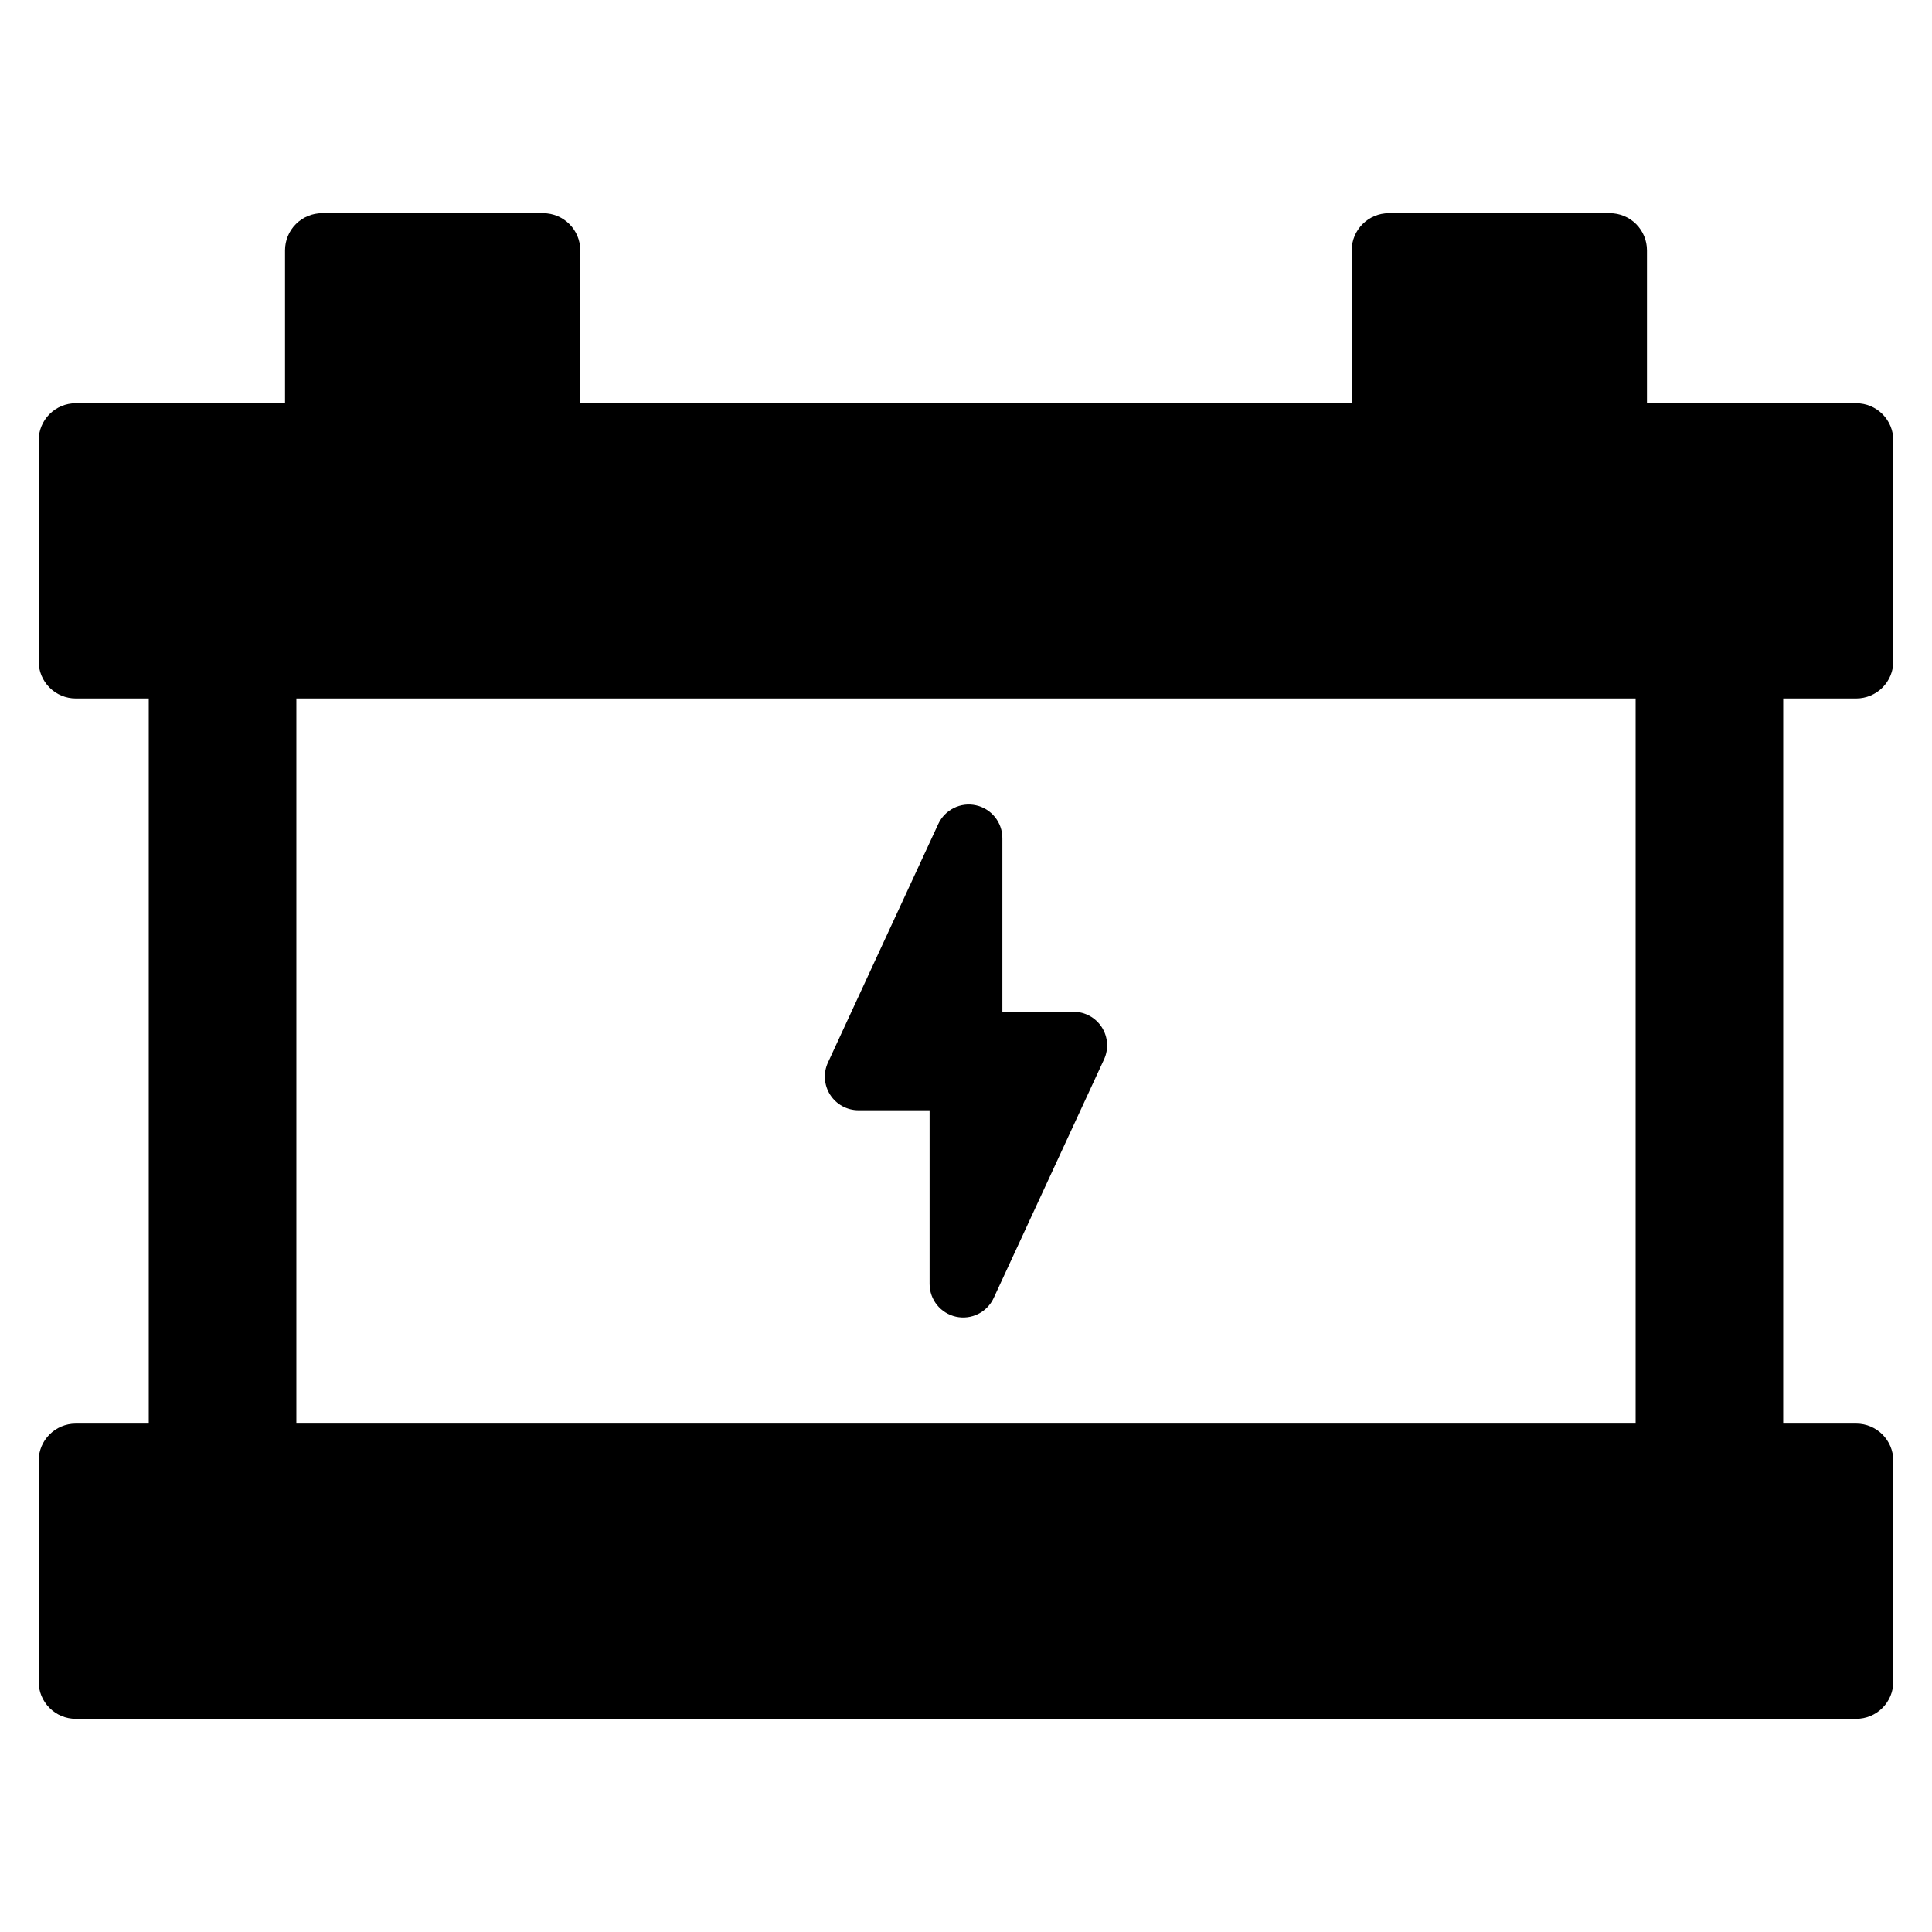 <?xml version="1.0" encoding="UTF-8"?>
<!-- Uploaded to: ICON Repo, www.svgrepo.com, Generator: ICON Repo Mixer Tools -->
<svg fill="#000000" width="800px" height="800px" version="1.1" viewBox="144 144 512 512" xmlns="http://www.w3.org/2000/svg">
 <g>
  <path d="m635.91 329.1c2.609 0 5.113-1.035 6.961-2.883 1.844-1.844 2.879-4.348 2.879-6.957v-58.559c0-2.609-1.035-5.113-2.879-6.961-1.848-1.844-4.352-2.879-6.961-2.879h-55.449v-40.527c0-2.609-1.035-5.109-2.879-6.957-1.848-1.844-4.352-2.883-6.961-2.879h-58.559c-5.434 0-9.836 4.402-9.84 9.836v40.527h-204.45v-40.527c0-5.434-4.406-9.836-9.84-9.836h-58.559c-2.609-0.004-5.113 1.035-6.961 2.879-1.844 1.848-2.879 4.348-2.879 6.957v40.527h-55.449c-2.609 0-5.113 1.035-6.957 2.879-1.848 1.848-2.883 4.352-2.883 6.961v58.559c0 2.609 1.035 5.113 2.883 6.957 1.844 1.848 4.348 2.883 6.957 2.883h19.336v192.17h-19.336c-5.434 0-9.836 4.406-9.84 9.836v58.562c0 2.609 1.035 5.113 2.883 6.957 1.844 1.848 4.348 2.883 6.957 2.879h471.82c2.609 0.004 5.113-1.031 6.961-2.879 1.844-1.844 2.879-4.348 2.879-6.957v-58.562c0-5.43-4.406-9.836-9.84-9.836h-19.336l0.004-192.17zm-58.453 192.17h-354.92v-192.17h354.92z"/>
  <path d="m371.5 438.23h18.852v46.012c-0.004 4.18 2.906 7.801 6.992 8.699 4.082 0.898 8.242-1.164 9.996-4.961l29.234-63.211c1.277-2.758 1.059-5.973-0.578-8.535-1.637-2.559-4.469-4.109-7.508-4.109h-18.848v-46.012c0-4.184-2.91-7.801-6.996-8.699-4.082-0.902-8.242 1.164-9.996 4.961l-29.234 63.207c-1.273 2.758-1.055 5.977 0.582 8.535 1.637 2.562 4.465 4.113 7.504 4.113z"/>
 </g>
</svg>